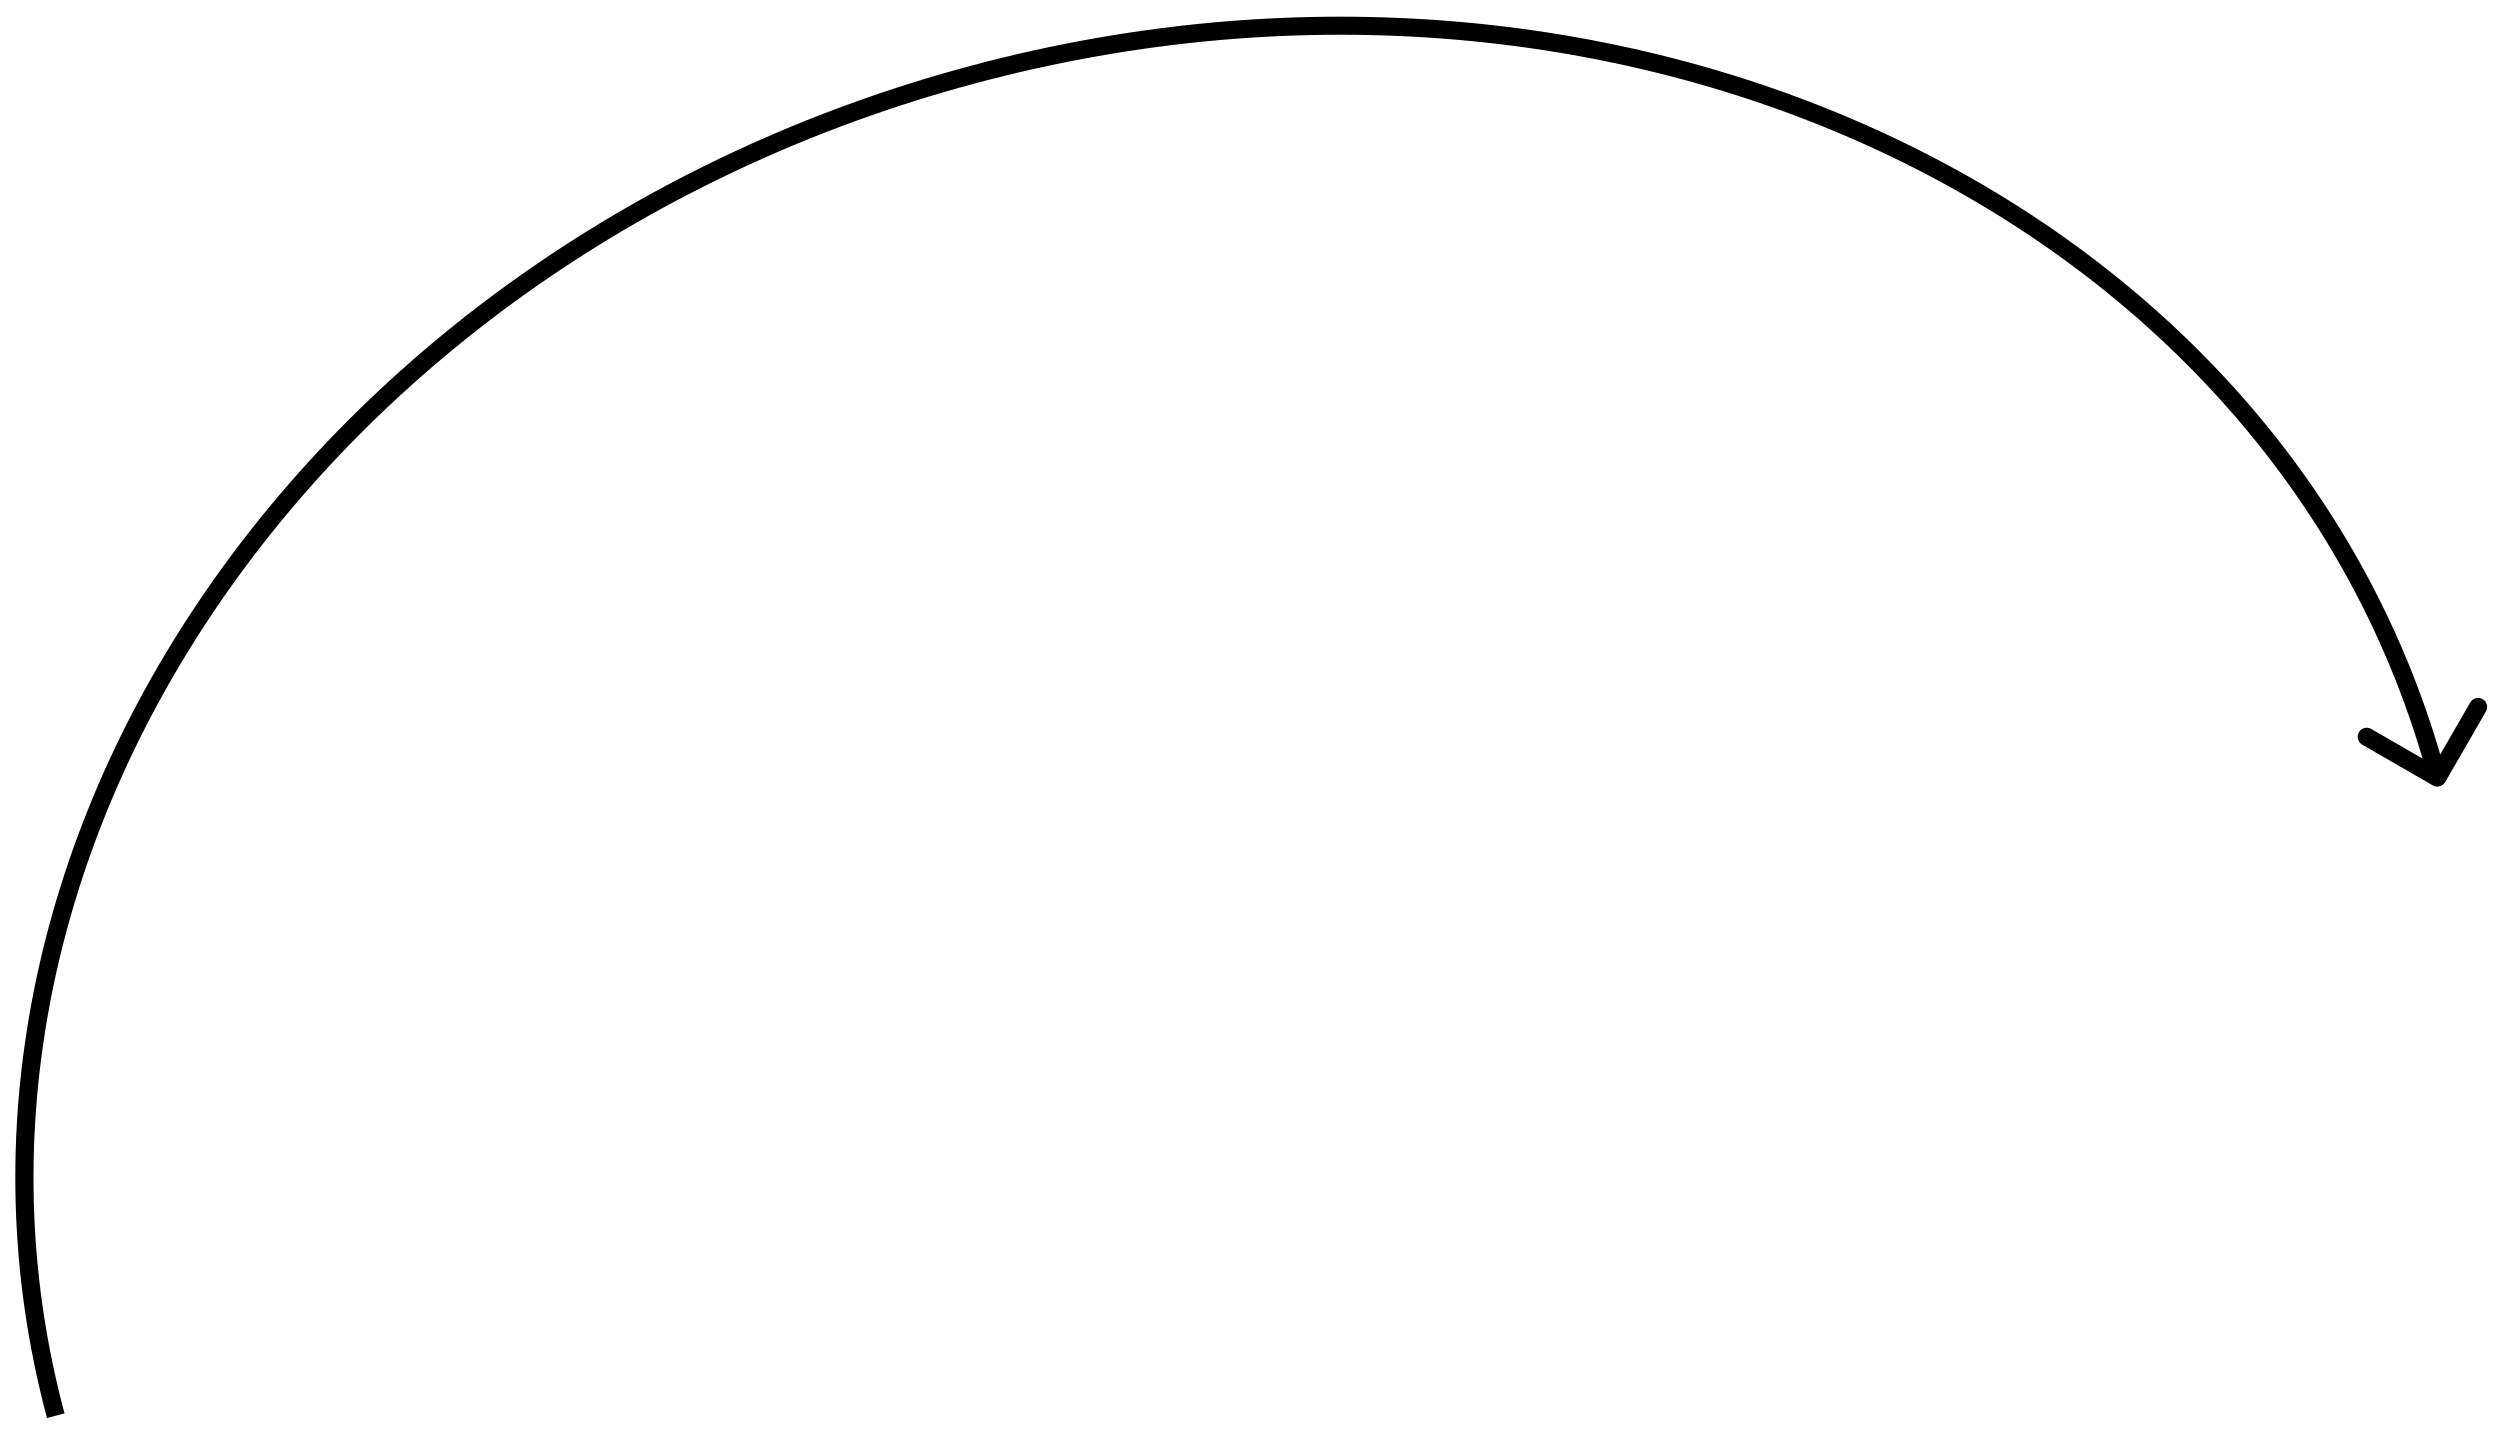 <svg width="138" height="79" viewBox="0 0 138 79" fill="none" xmlns="http://www.w3.org/2000/svg">
<path d="M134.291 43.354C134.53 43.492 134.835 43.41 134.974 43.171L137.224 39.274C137.362 39.035 137.28 38.729 137.041 38.591C136.801 38.453 136.496 38.535 136.358 38.774L134.358 42.238L130.893 40.238C130.654 40.1 130.348 40.182 130.21 40.421C130.072 40.66 130.154 40.966 130.393 41.104L134.291 43.354ZM3.561 78.017C-4.698 47.194 17.715 14.279 53.823 4.604L53.564 3.638C17.067 13.417 -5.843 46.786 2.595 78.276L3.561 78.017ZM53.823 4.604C89.93 -5.071 125.799 12.228 134.058 43.051L135.023 42.792C126.586 11.302 90.061 -6.142 53.564 3.638L53.823 4.604Z" fill="black"/>
</svg>
